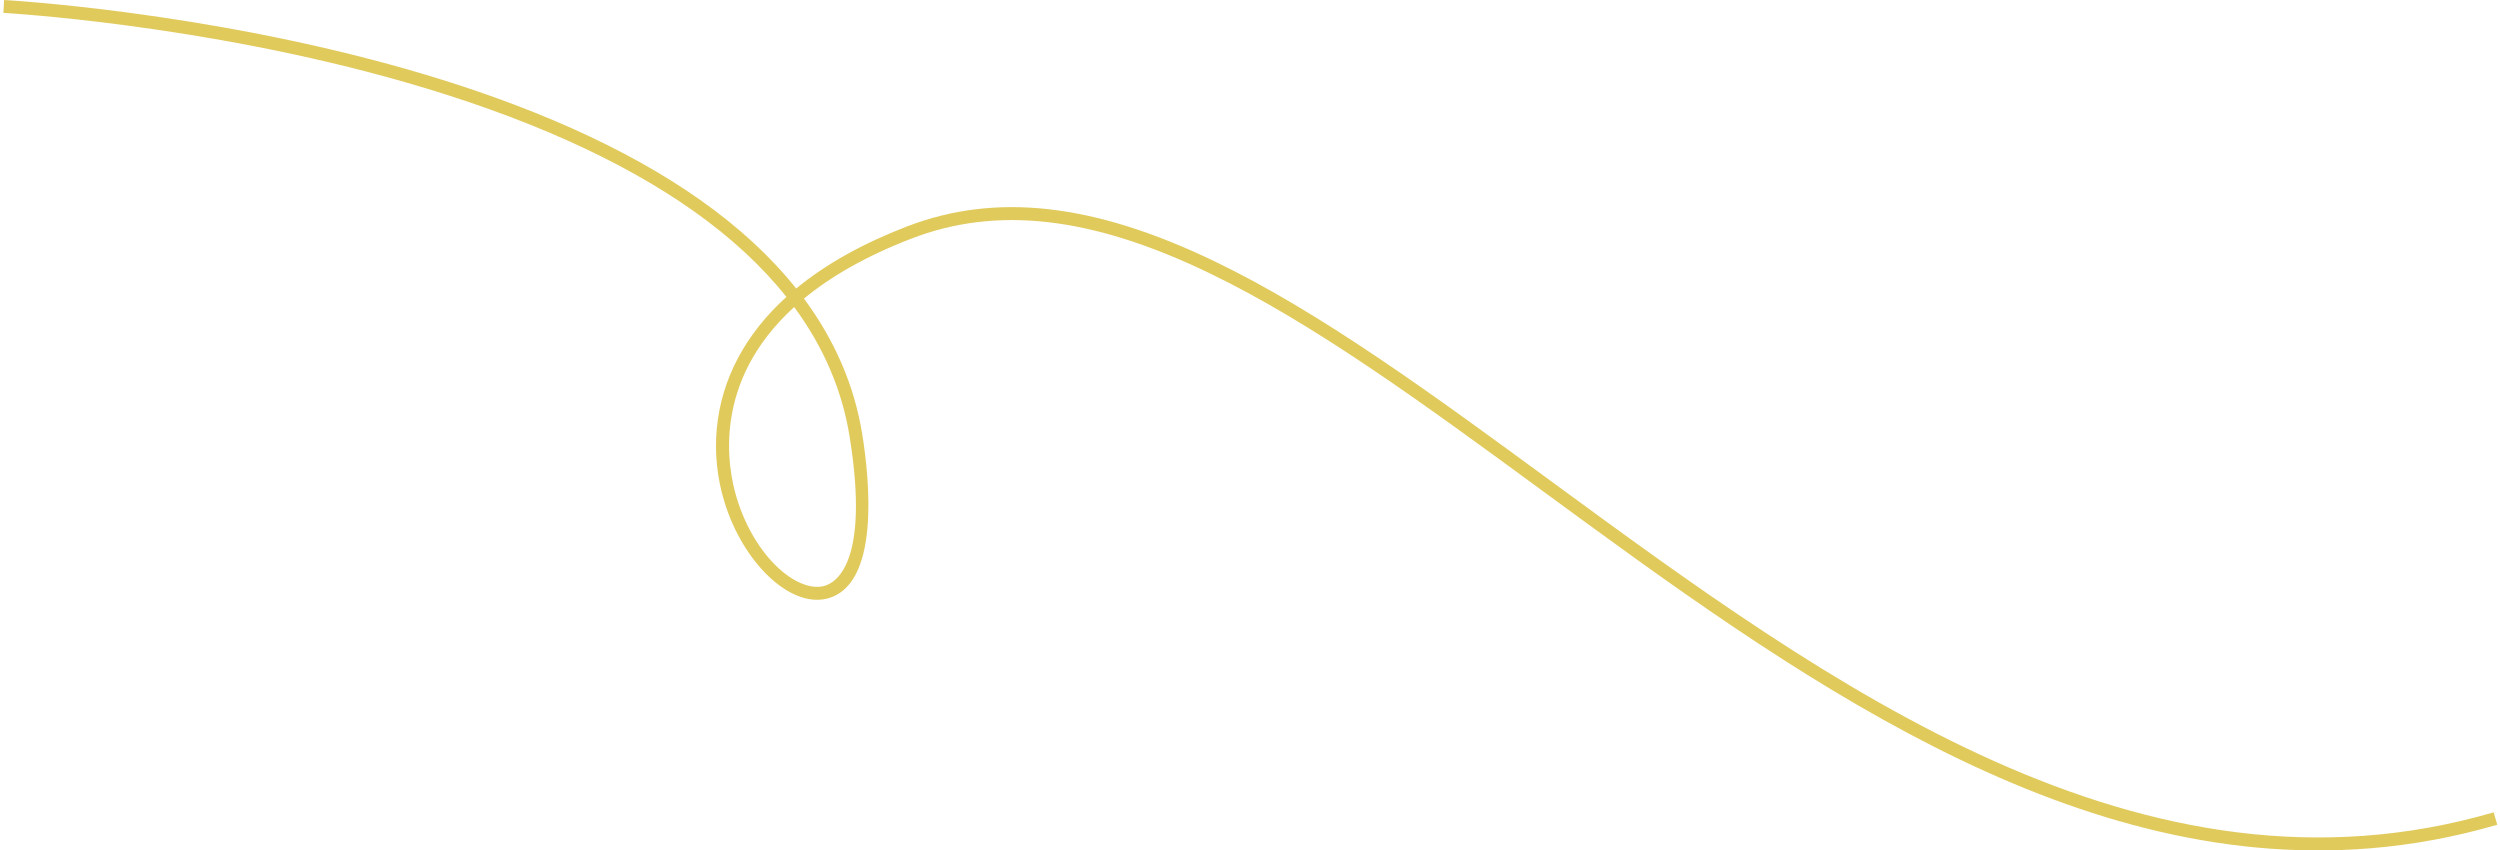 <svg width="585" height="199" viewBox="0 0 585 199" fill="none" xmlns="http://www.w3.org/2000/svg">
<path d="M554.684 198.499C483.081 204.394 418.702 157.198 361.089 114.964C333.568 94.789 307.569 75.727 282.854 63.843C255.409 50.648 233.289 48.106 213.225 55.849C202.429 60.013 194.264 64.817 188.126 69.873C195.385 79.675 199.961 90.322 201.785 101.727C203.475 112.282 206.042 137.145 193.376 140.107C184.81 142.107 173.881 131.722 169.508 117.424C166.053 106.112 167.174 94.182 172.662 83.826C175.426 78.613 179.218 73.826 184.015 69.482C178.277 62.258 170.983 55.511 162.156 49.283C145.159 37.289 122.481 27.172 94.763 19.219C47.446 5.627 1.255 3.044 0.797 3.02L0.953 0C1.418 0.023 47.899 2.624 95.553 16.298C123.608 24.344 146.599 34.607 163.875 46.8C172.917 53.179 180.403 60.094 186.309 67.511C193.144 61.873 201.773 57.027 212.139 53.027C233.022 44.969 255.902 47.54 284.149 61.12C309.12 73.126 335.223 92.264 362.86 112.526C427.761 160.107 501.327 214.05 583.523 190.084L584.359 192.988C574.33 195.91 564.44 197.7 554.679 198.504L554.684 198.499ZM185.838 71.85C166.529 89.424 170.228 109.436 172.394 116.532C176.657 130.486 186.523 138.608 192.702 137.157C195.35 136.538 203.626 132.189 198.817 102.206C197.081 91.36 192.737 81.22 185.838 71.85Z" fill="#E1CA5C"/>
</svg>

